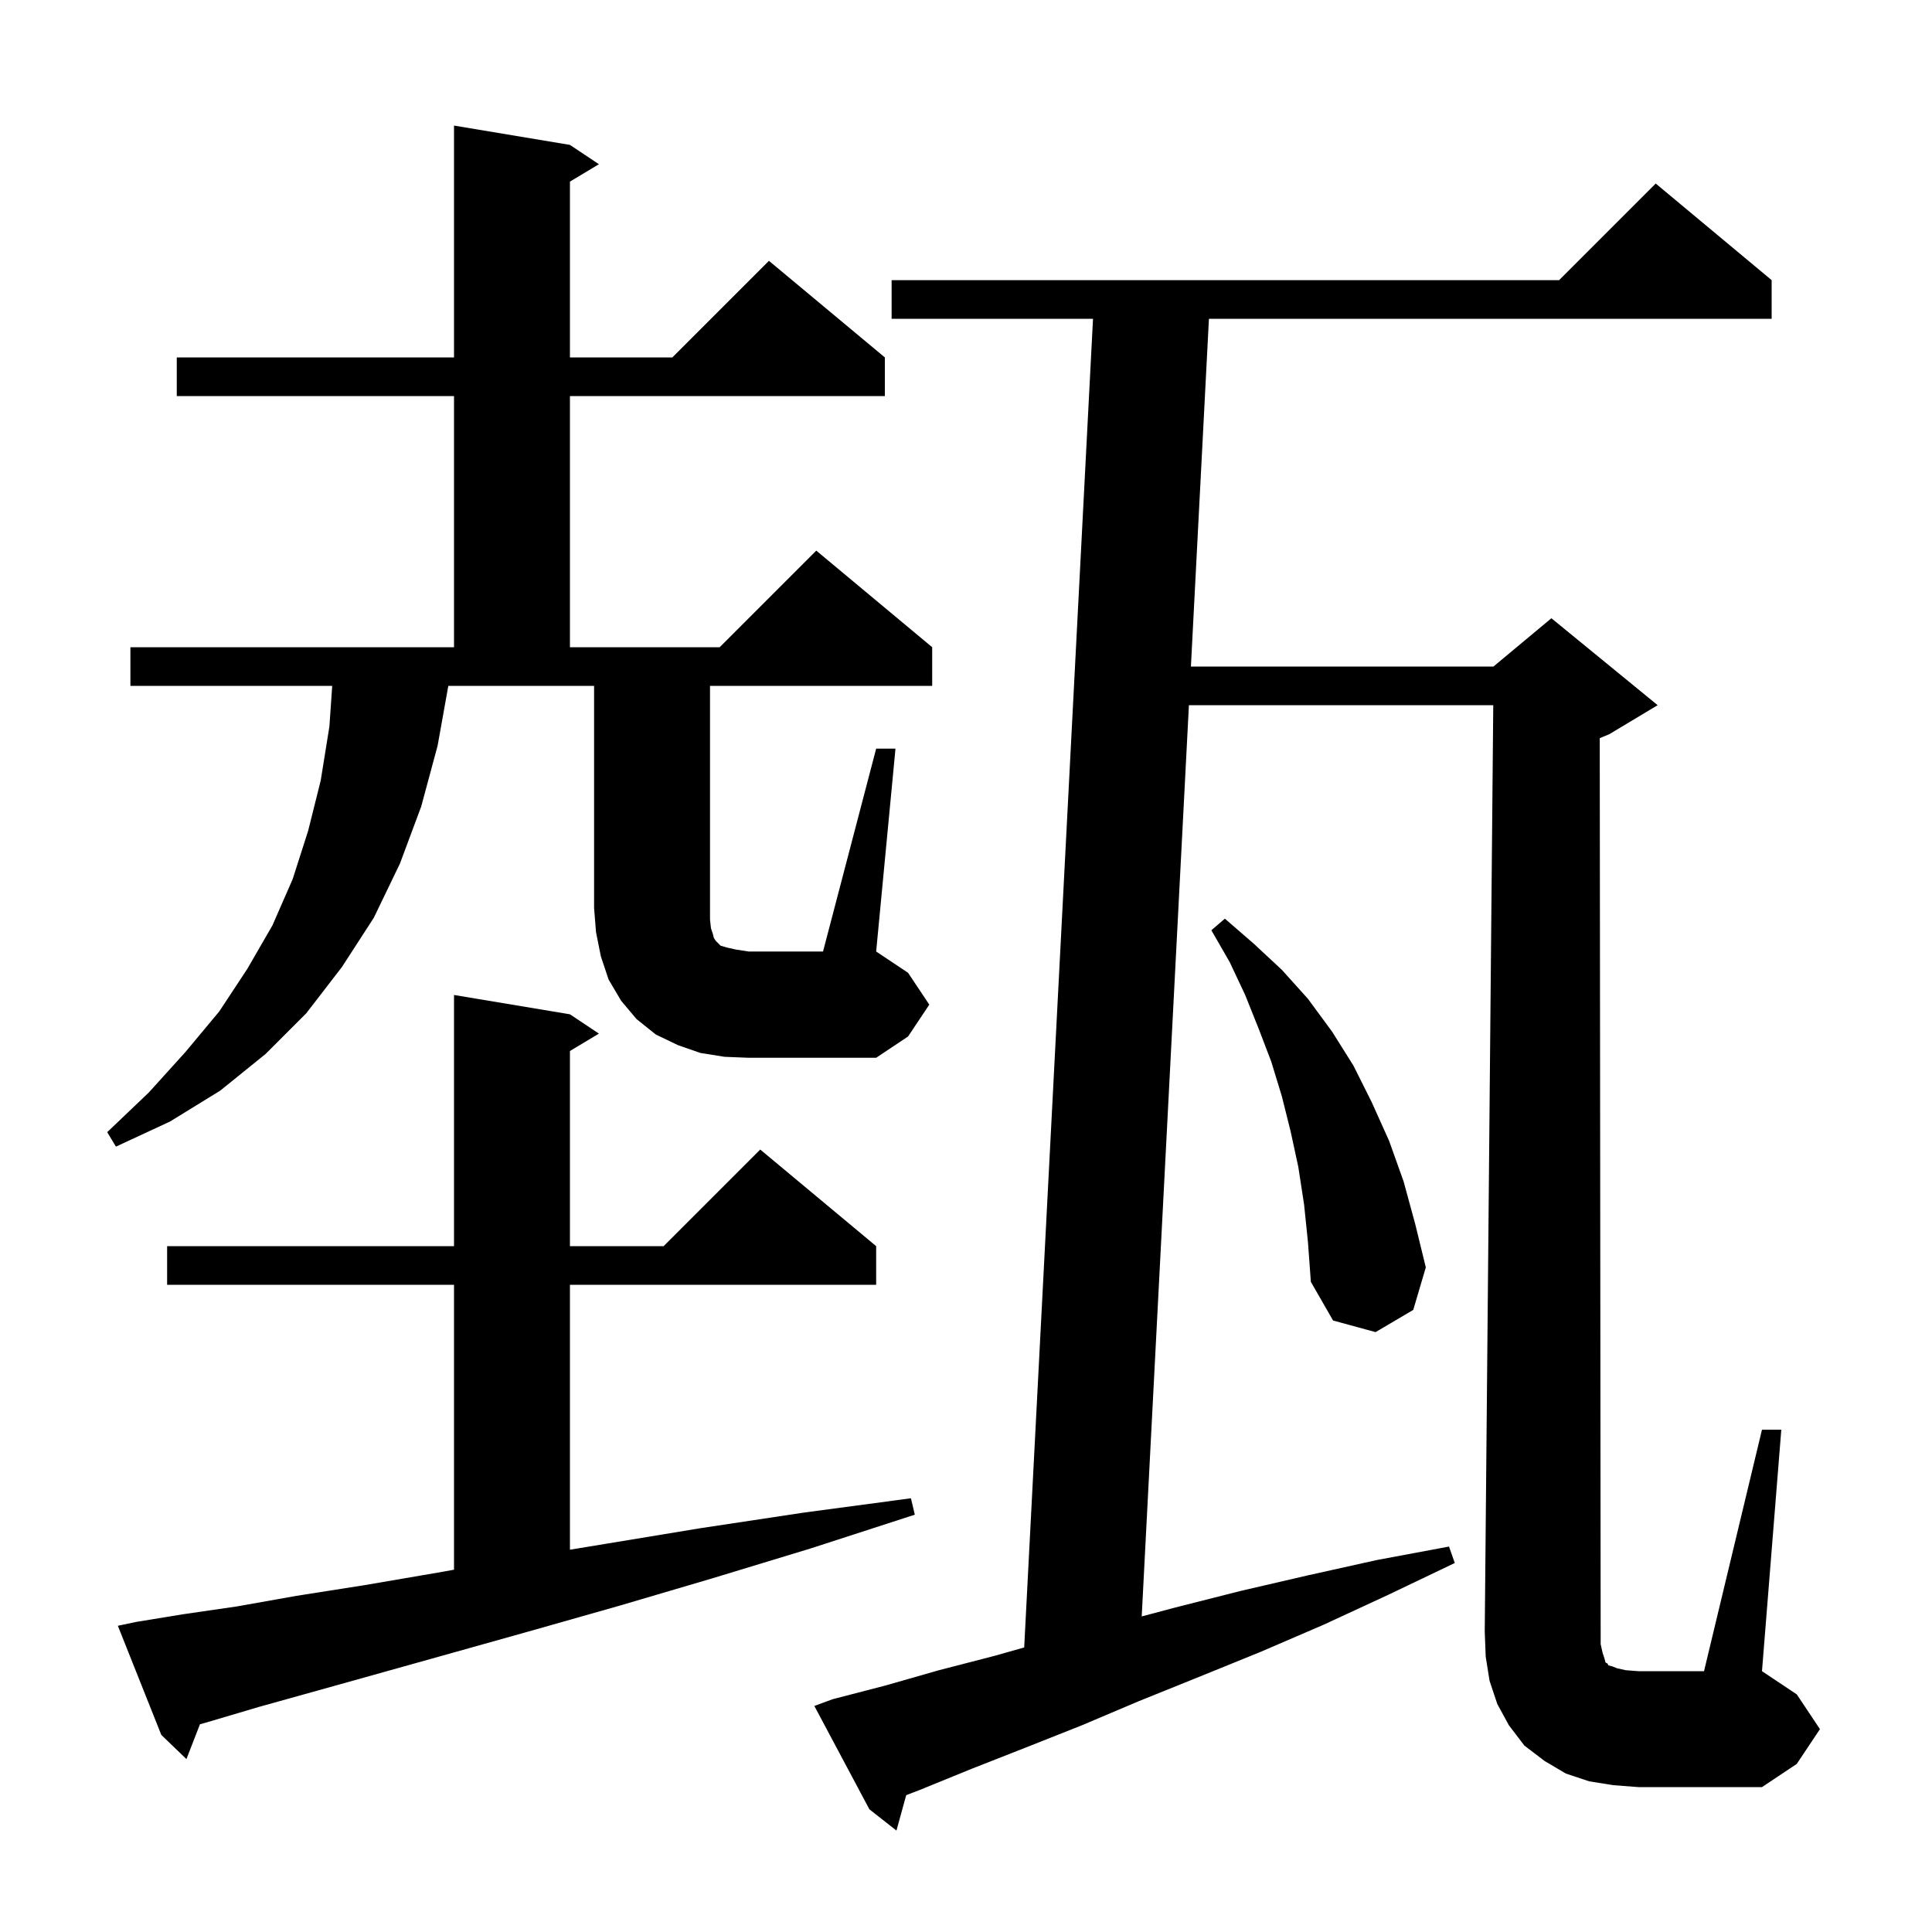 <svg xmlns="http://www.w3.org/2000/svg" xmlns:xlink="http://www.w3.org/1999/xlink" version="1.1" baseProfile="full" viewBox="0 0 200 200" width="200" height="200">
<g fill="black">
<path d="M 165.9 171.1 L 166.1 171.7 L 166.2 172.1 L 166.4 172.2 L 166.5 172.4 L 166.9 172.5 L 167.4 172.7 L 168.3 172.9 L 169.6 173.0 L 176.4 173.0 L 182.4 148.0 L 184.4 148.0 L 182.4 173.0 L 186.0 175.4 L 188.4 179.0 L 186.0 182.6 L 182.4 185.0 L 169.6 185.0 L 167.0 184.8 L 164.5 184.4 L 162.1 183.6 L 159.9 182.3 L 157.8 180.7 L 156.2 178.6 L 155.0 176.4 L 154.2 174.0 L 153.8 171.5 L 153.7 168.9 L 154.582 73.0 L 123.076 73.0 L 118.19 167.332 L 121.7 166.4 L 128.4 164.7 L 135.3 163.1 L 142.5 161.5 L 150.0 160.1 L 150.6 161.8 L 143.7 165.1 L 137.0 168.2 L 130.5 171.0 L 124.1 173.6 L 117.9 176.1 L 112.0 178.6 L 106.2 180.9 L 100.6 183.1 L 95.2 185.3 L 93.809 185.835 L 92.8 189.5 L 90.0 187.3 L 84.3 176.6 L 86.2 175.9 L 91.6 174.5 L 97.2 172.9 L 103.0 171.4 L 106.024 170.543 L 113.148 33.0 L 92.3 33.0 L 92.3 29.0 L 161.4 29.0 L 171.4 19.0 L 183.4 29.0 L 183.4 33.0 L 125.148 33.0 L 123.283 69.0 L 154.6 69.0 L 160.6 64.0 L 171.6 73.0 L 166.6 76.0 L 165.605 76.415 L 165.7 169.0 L 165.7 170.2 Z M 14.1 167.9 L 19.0 167.1 L 24.5 166.3 L 30.7 165.2 L 37.7 164.1 L 45.3 162.8 L 47.0 162.496 L 47.0 133.0 L 17.3 133.0 L 17.3 129.0 L 47.0 129.0 L 47.0 103.0 L 59.0 105.0 L 62.0 107.0 L 59.0 108.8 L 59.0 129.0 L 68.7 129.0 L 78.7 119.0 L 90.7 129.0 L 90.7 133.0 L 59.0 133.0 L 59.0 160.426 L 62.8 159.8 L 72.5 158.2 L 83.1 156.6 L 94.3 155.1 L 94.7 156.8 L 83.9 160.3 L 73.7 163.4 L 64.2 166.2 L 55.4 168.7 L 47.2 171.0 L 39.7 173.1 L 32.9 175.0 L 26.8 176.7 L 21.4 178.3 L 20.699 178.494 L 19.3 182.1 L 16.7 179.6 L 12.2 168.3 Z M 135.0 124.7 L 134.4 120.8 L 133.6 117.1 L 132.7 113.5 L 131.6 109.9 L 130.3 106.5 L 128.9 103.0 L 127.3 99.6 L 125.4 96.3 L 126.8 95.1 L 129.8 97.7 L 132.7 100.4 L 135.4 103.4 L 137.9 106.8 L 140.1 110.3 L 142.0 114.1 L 143.8 118.1 L 145.3 122.3 L 146.5 126.7 L 147.6 131.2 L 146.3 135.6 L 142.4 137.9 L 138.0 136.7 L 135.7 132.7 L 135.4 128.6 Z M 90.7 77.5 L 92.7 77.5 L 90.7 98.5 L 94.0 100.7 L 96.2 104.0 L 94.0 107.3 L 90.7 109.5 L 77.5 109.5 L 75.0 109.4 L 72.5 109.0 L 70.2 108.2 L 67.9 107.1 L 65.9 105.5 L 64.3 103.6 L 63.0 101.4 L 62.2 99.0 L 61.7 96.5 L 61.5 94.0 L 61.5 71.0 L 46.41 71.0 L 45.3 77.2 L 43.6 83.5 L 41.4 89.4 L 38.7 95.0 L 35.4 100.1 L 31.7 104.9 L 27.5 109.1 L 22.8 112.9 L 17.6 116.1 L 12.0 118.7 L 11.1 117.2 L 15.4 113.1 L 19.2 108.9 L 22.7 104.7 L 25.6 100.3 L 28.2 95.8 L 30.3 91.0 L 31.9 86.0 L 33.2 80.8 L 34.1 75.2 L 34.39 71.0 L 13.5 71.0 L 13.5 67.0 L 47.0 67.0 L 47.0 41.0 L 18.3 41.0 L 18.3 37.0 L 47.0 37.0 L 47.0 13.0 L 59.0 15.0 L 62.0 17.0 L 59.0 18.8 L 59.0 37.0 L 69.6 37.0 L 79.6 27.0 L 91.6 37.0 L 91.6 41.0 L 59.0 41.0 L 59.0 67.0 L 74.5 67.0 L 84.5 57.0 L 96.5 67.0 L 96.5 71.0 L 73.5 71.0 L 73.5 95.2 L 73.6 96.1 L 73.8 96.7 L 73.9 97.1 L 74.1 97.4 L 74.6 97.9 L 75.3 98.1 L 76.2 98.3 L 77.5 98.5 L 85.2 98.5 Z " />
</g>
</svg>

